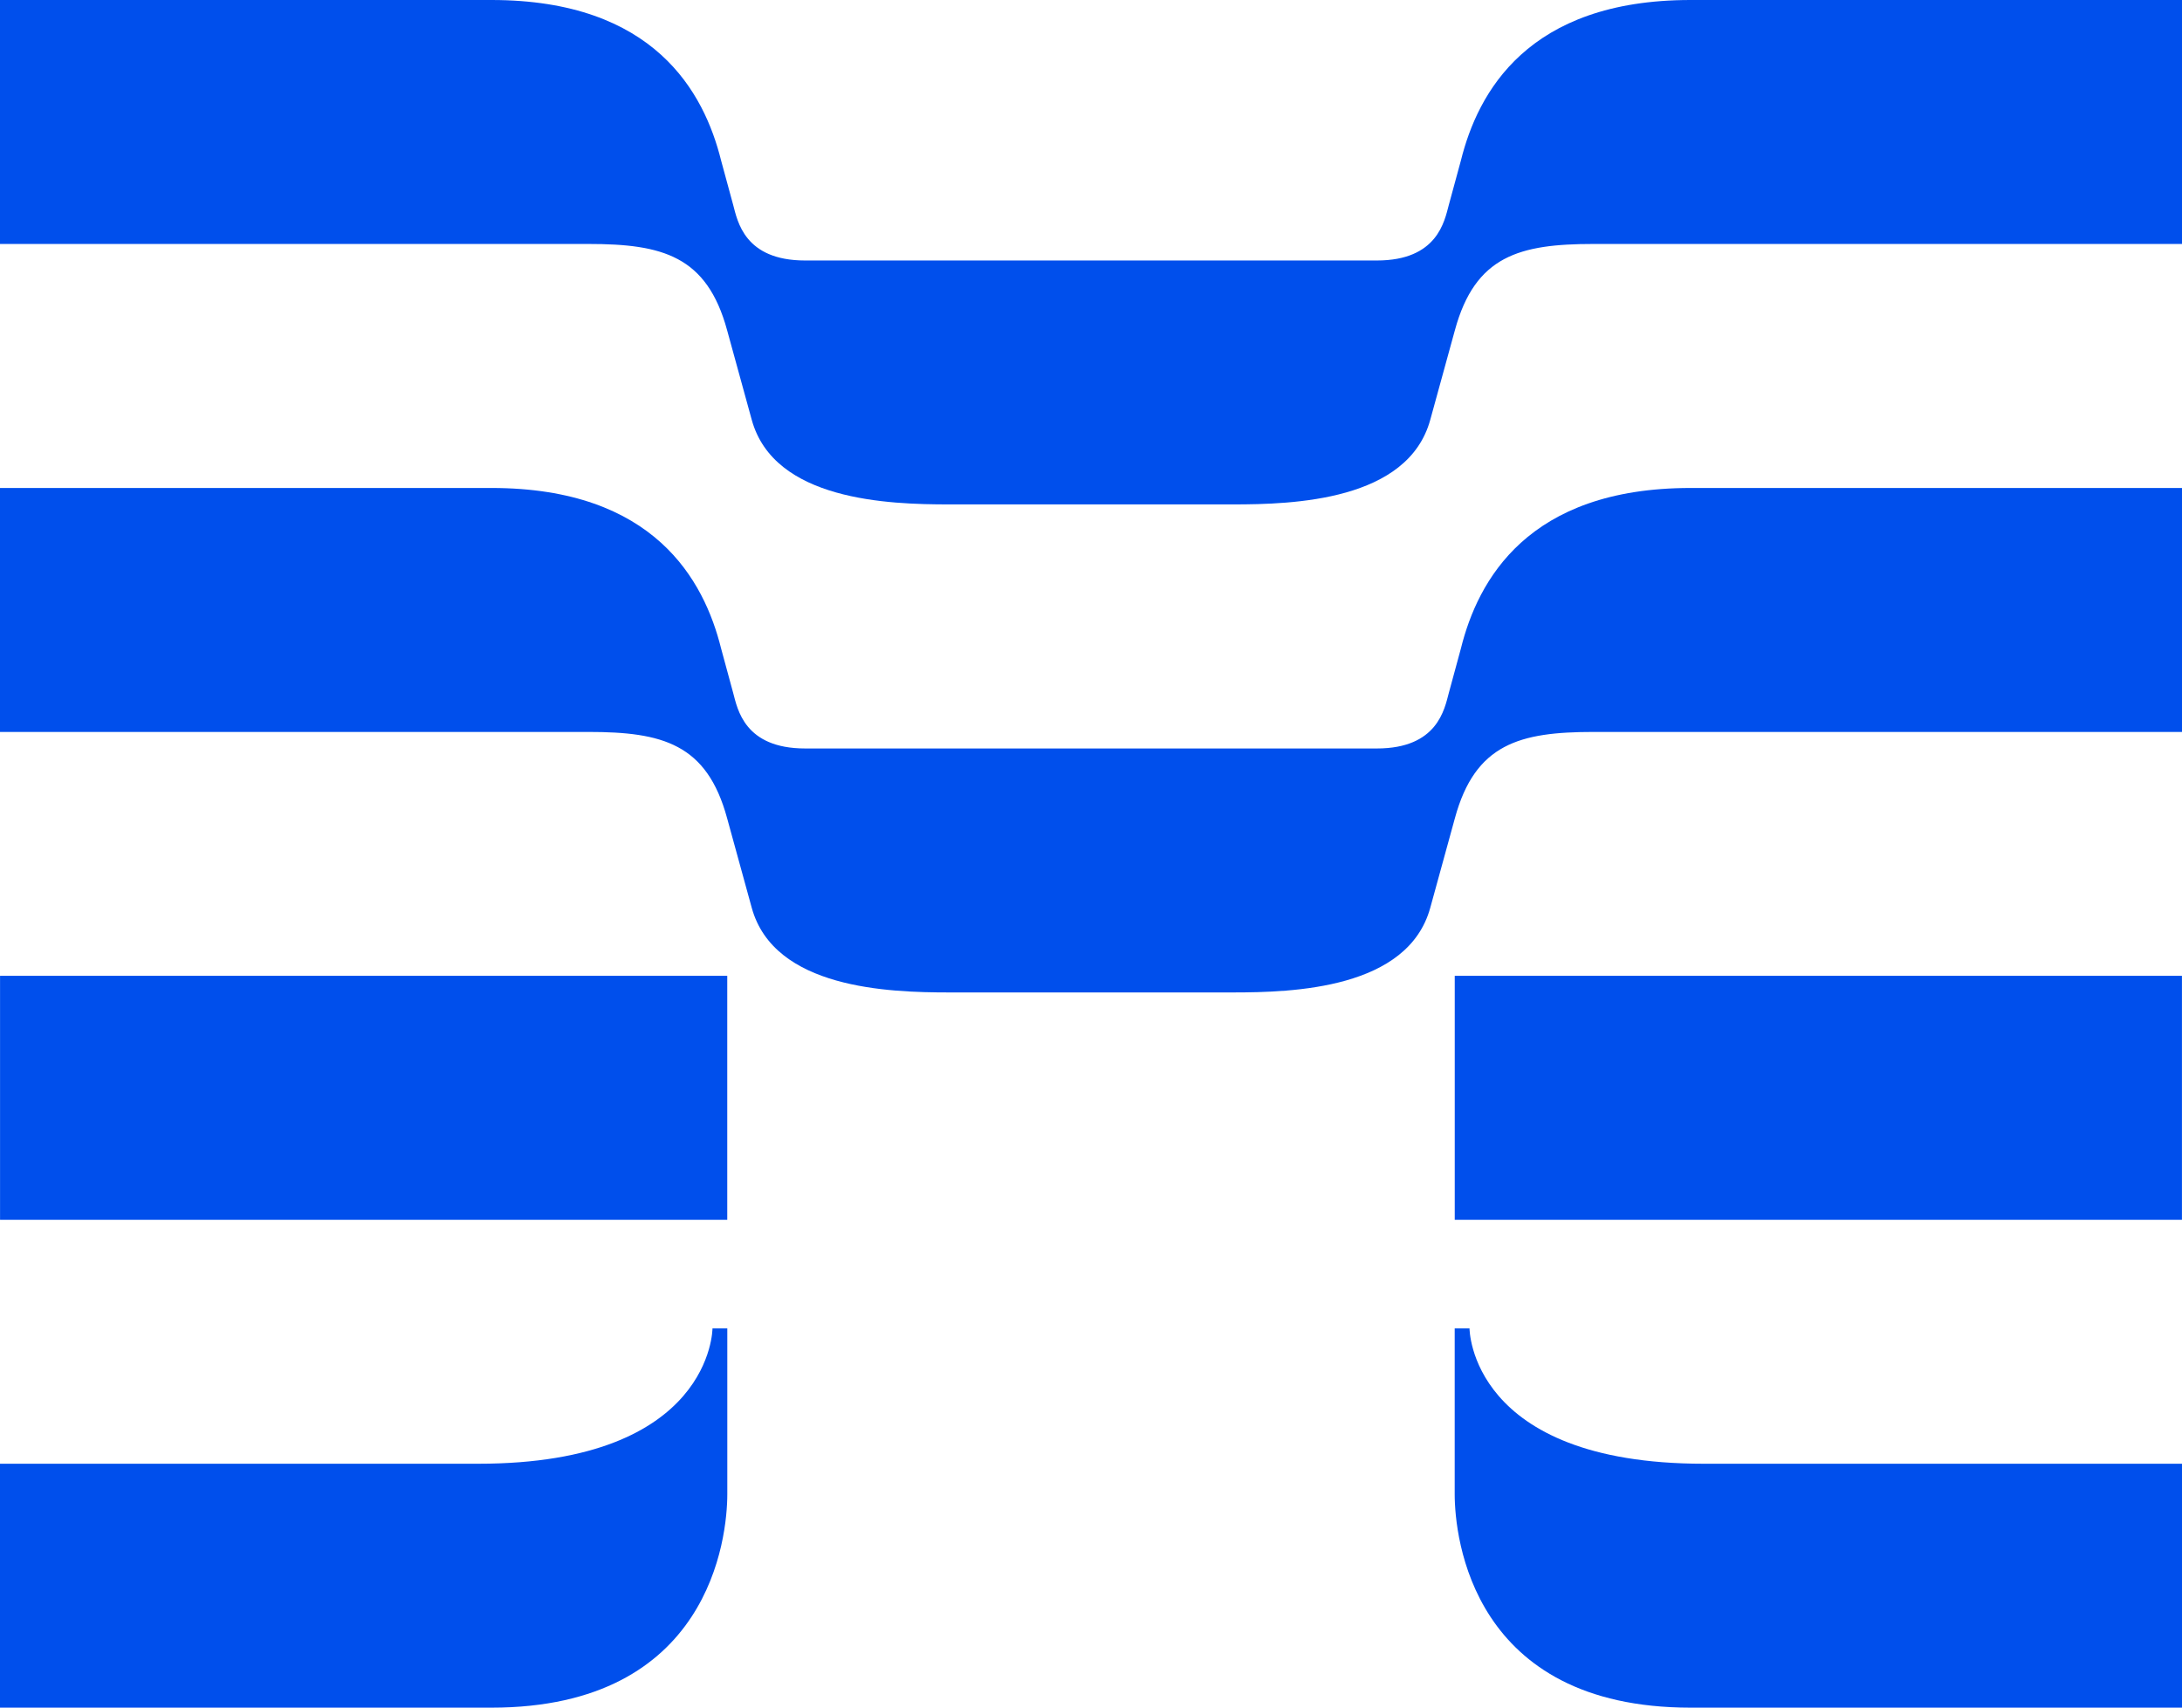 <svg xmlns="http://www.w3.org/2000/svg" viewBox="0 0 458 358.45"><defs><style>.cls-1{fill:#004fec;}</style></defs><g id="&#xB808;&#xC774;&#xC5B4;_2" data-name="&#xB808;&#xC774;&#xC5B4; 2"><g id="Layer_1" data-name="Layer 1"><path class="cls-1" d="M357.59,307.25c-49.14,0-49.14-28.41-49.14-28.41h-3.11v34.8c0,9.08,3.64,44.81,49.51,44.81H458v-51.2Z"></path><path class="cls-1" d="M334.46,153.64H458V102.43H354.84c-34.2,0-44.65,19.42-48.2,33.7,0,0-1.62,5.92-2.53,9.31s-2.35,11.67-15.11,11.67H169c-12.76,0-14.2-8.29-15.11-11.67s-2.53-9.31-2.53-9.31c-3.55-14.28-14-33.7-48.2-33.7H0v51.21H123.54c15.5,0,24.83,2.48,29.08,18.11.71,2.64,4.5,16.35,5.17,18.8,4.68,17,28.76,17.77,41.39,17.77h59.64c12.63,0,36.71-.74,41.39-17.77.67-2.45,4.46-16.16,5.17-18.8C309.63,156.12,319,153.64,334.46,153.64Z"></path><rect class="cls-1" x="305.35" y="204.83" width="152.64" height="51.22"></rect><path class="cls-1" d="M100.41,307.25H0v51.2H103.15c45.87,0,49.51-35.73,49.51-44.81v-34.8h-3.11S149.55,307.25,100.41,307.25Z"></path><path class="cls-1" d="M152.62,69.32c.71,2.64,4.5,16.35,5.17,18.8,4.68,17,28.76,17.76,41.39,17.76h59.64c12.63,0,36.71-.73,41.39-17.76.67-2.45,4.46-16.16,5.17-18.8,4.25-15.63,13.58-18.11,29.08-18.11H458V0H354.84c-34.2,0-44.65,19.42-48.2,33.7,0,0-1.62,5.92-2.53,9.3S301.76,54.68,289,54.68H169c-12.76,0-14.2-8.29-15.11-11.68s-2.53-9.3-2.53-9.3c-3.55-14.28-14-33.7-48.2-33.7H0V51.21H123.54C139,51.21,148.37,53.69,152.62,69.32Z"></path><rect class="cls-1" x="0.01" y="204.83" width="152.64" height="51.22"></rect></g></g></svg>